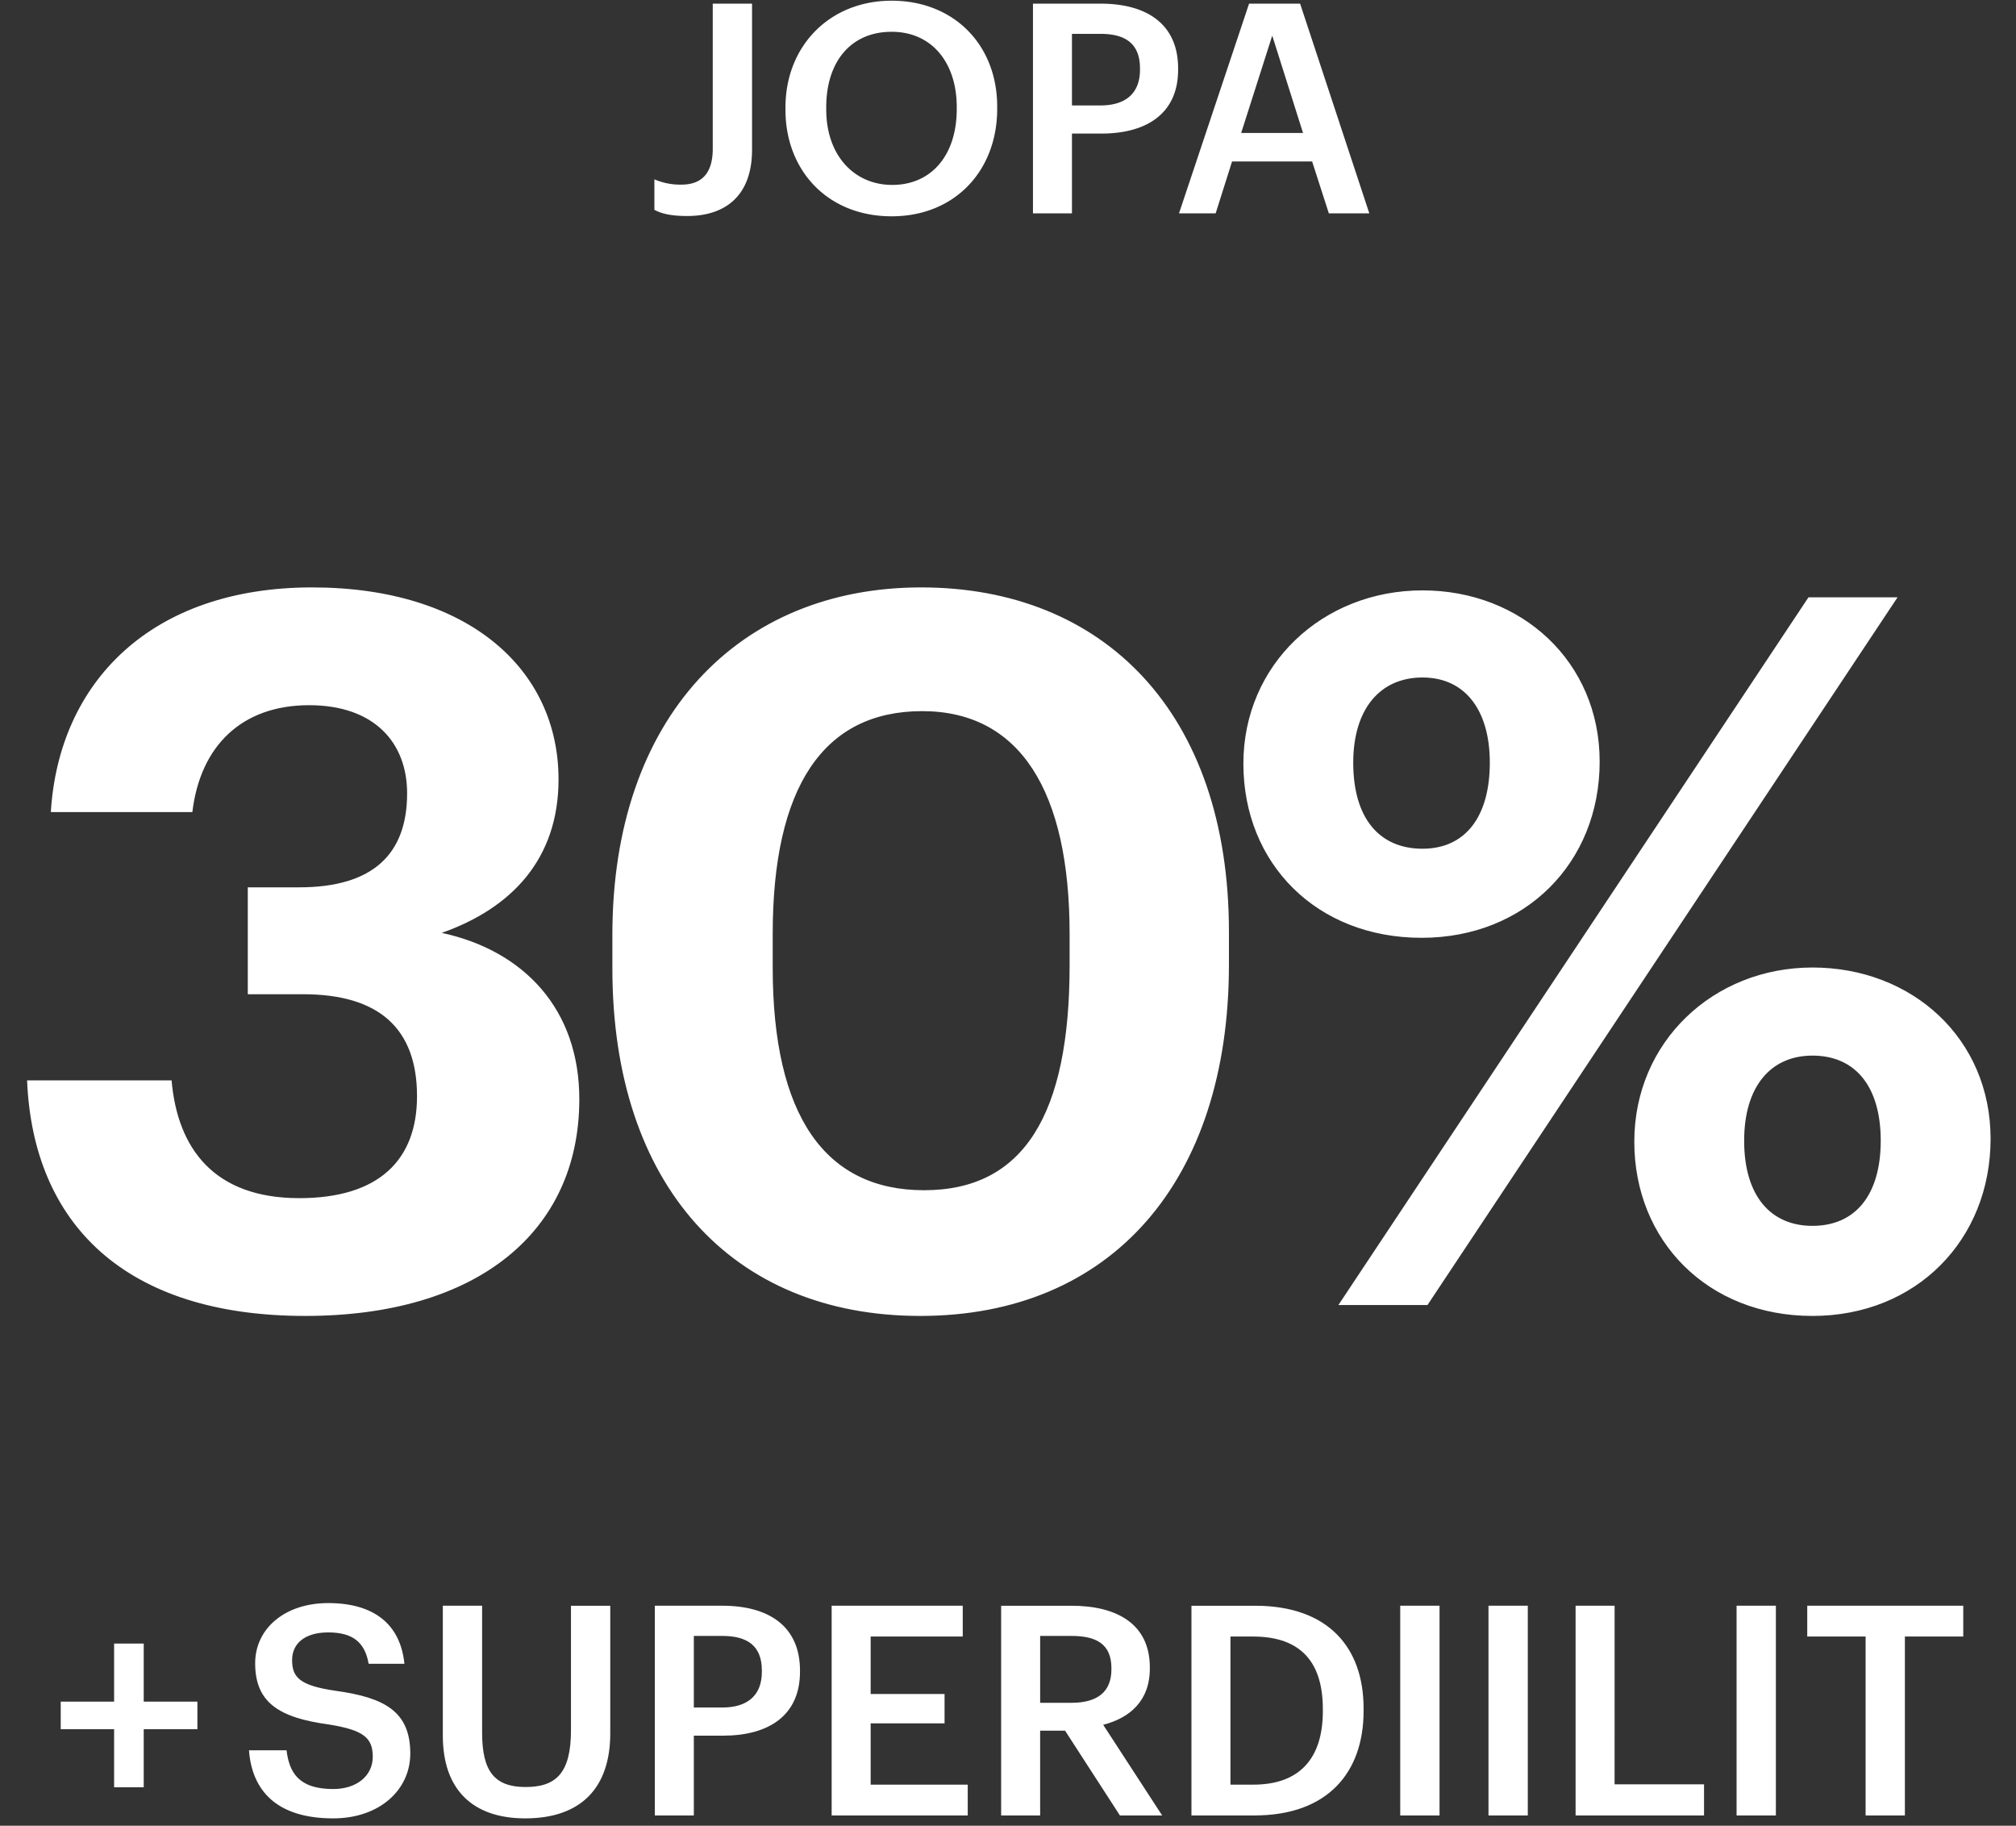 <svg xmlns="http://www.w3.org/2000/svg" width="550" height="498" viewBox="0 0 550 498">
  <rect x="0" y="0" width="550" height="498" fill="#333333" stroke="none"/>
  <defs>
    <style>
      .cls-1 {
        fill: #fff;
        fill-rule: evenodd;
      }
    </style>
  </defs>
  <g id="RABATT-SUPER-30">
    <path id="_Superdiilit" data-name="+Superdiilit" class="cls-1" d="M31.13,487.519h8.081V471.677H53.852v-7.521H39.211V448.314H31.13v15.842H16.568v7.521H31.13v15.842ZM90.891,496c12.641,0,21.042-7.761,21.042-17.682,0-11.441-6.961-15.282-20.4-17.122-9.921-1.44-11.841-3.761-11.841-8.4,0-4.4,3.36-7.521,9.841-7.521,6.561,0,10,2.56,11.042,8.561h9.761c-1.12-10.961-8.481-16.562-20.8-16.562-11.921,0-19.922,7.041-19.922,16.4,0,10.721,6.481,14.882,20.162,16.722,9.281,1.52,11.921,3.52,11.921,8.8s-4.481,8.8-10.8,8.8c-9.681,0-12-4.8-12.722-10.561H67.928C68.728,488.239,75.289,496,90.891,496Zm52.4,0c15.122,0,23.2-8.241,23.2-23.2v-34.8H155.772v33.924c0,11.842-4.16,15.522-12.4,15.522-8.481,0-11.842-4.32-11.842-14.8V437.993H120.808v35.444C120.808,488.159,128.969,496,143.291,496Zm35.357-.8H189.29V473.437h8c12.241,0,20.962-5.36,20.962-17.442v-0.32c0-12-8.4-17.682-21.2-17.682h-18.4V495.2Zm10.642-29.444V446.234h7.76c6.8,0,10.8,2.64,10.8,9.441V456c0,6.321-3.761,9.761-10.8,9.761h-7.76Zm37.6,29.444h37.125v-8.4H237.53V470.077h20.162v-8H237.53V446.394h25.123v-8.4H226.888V495.2Zm46.24,0H283.77V472.077h6.8L305.532,495.2h11.522l-16.082-24.723c7.12-1.84,12.721-6.4,12.721-15.362V454.8c0-11.681-8.8-16.8-21.362-16.8h-19.2V495.2Zm10.642-30.724V446.234h8.561c6.8,0,10.881,2.24,10.881,8.8v0.32c0,6.081-3.761,9.121-10.881,9.121H283.77ZM325.048,495.2h17.2c20.083,0,29.764-11.841,29.764-28.483V466c0-16.642-9.681-28-29.6-28H325.048V495.2Zm10.642-8.4v-40.4h6.16c13.442,0,19.043,7.441,19.043,19.762V466.8c0,12.641-6.161,20-18.963,20h-6.24Zm46.318,8.4H392.73V437.993H382.008V495.2Zm24.08,0H416.81V437.993H406.088V495.2Zm23.76,0h35.044v-8.481h-24.4V437.993H429.848V495.2Zm43.92,0H484.49V437.993H473.768V495.2Zm35.2,0h10.721V446.394h15.922v-8.4H493.048v8.4H508.97V495.2Z"/>
    <path id="Rabatt" class="cls-1" d="M83.258,358.949c46.98,0,74.79-22.951,74.79-59.131,0-24.57-15.12-40.5-37.53-45.36,19.17-6.75,31.86-20.25,31.86-41.85,0-30.24-24.84-52.38-67.23-52.38-44.01,0-69.12,25.92-71.28,61.29h38.61c2.16-18.09,13.5-29.16,31.86-29.16,17.82,0,26.73,10.26,26.73,24.03,0,16.47-9.18,25.65-29.43,25.65H67.6V271.2h15.12c20.79,0,31.05,9.45,31.05,27.81,0,17.28-10.26,27.81-32.13,27.81-23.22,0-33.21-13.5-34.83-32.13H7.388C9.008,333.838,34.118,358.949,83.258,358.949Zm167.778,0c52.11,0,84.24-36.721,84.24-95.851v-8.91c0-59.94-34.29-93.96-83.97-93.96s-84.24,35.37-84.24,94.77v9.18C167.066,323.308,199.736,358.949,251.036,358.949Zm1.08-34.291c-27,0-41.31-20.25-41.31-60.75v-9.18c0-39.96,13.77-60.75,40.77-60.75,26.73,0,40.23,21.87,40.23,60.75v8.64C291.806,303.868,279.386,324.658,252.116,324.658Zm135.7-68.85c28.35,0,48.6-20.52,48.6-48.06,0-27.27-21.33-46.71-48.33-46.71-27.27,0-48.87,20.25-48.87,47.25C339.218,235.558,359.2,255.808,387.818,255.808Zm-22.68,100.171h24.3l128.25-193.051h-24.3Zm22.95-124.471c-11.61,0-18.9-8.1-18.9-23.49,0-14.58,7.29-23.22,18.9-23.22s18.36,8.91,18.36,23.22C406.448,222.868,399.7,231.508,388.088,231.508Zm106.38,127.441c28.35,0,48.6-20.791,48.6-48.331,0-27.27-21.33-46.71-48.6-46.71-27,0-48.6,20.25-48.6,47.52C445.868,338.428,465.848,358.949,494.468,358.949Zm0-24.571c-11.34,0-18.63-8.1-18.63-23.22,0-14.85,7.29-23.22,18.63-23.22,11.88,0,18.63,8.64,18.63,23.22S506.348,334.378,494.468,334.378Z"/>
    <path id="Preamble" class="cls-1" d="M187.489,58.92c10.561,0,17.682-5.681,17.682-18.082V0.993H194.45V40.6c0,7.041-3.361,9.761-8.561,9.761a17.87,17.87,0,0,1-7.361-1.44V57.24C180.368,58.2,182.768,58.92,187.489,58.92ZM243.251,59c17.362,0,28.8-12.562,28.8-29.284v-0.64c0-16.8-11.762-28.883-28.8-28.883-16.962,0-28.963,12.4-28.963,29.124v0.64C214.288,46.439,225.729,59,243.251,59Zm0.16-8.561c-10.4,0-18-8.081-18-20.562v-0.64c0-12.321,6.641-20.563,17.842-20.563s17.763,8.721,17.763,20.483V29.8C261.014,42.2,254.213,50.439,243.411,50.439Zm38.4,7.761H292.45V36.437h8c12.241,0,20.962-5.361,20.962-17.442v-0.32c0-12-8.4-17.682-21.2-17.682h-18.4V58.2ZM292.45,28.756V9.234h7.76c6.8,0,10.8,2.64,10.8,9.441V19c0,6.321-3.761,9.761-10.8,9.761h-7.76Zm29.2,29.444h10l4.48-14.162h21.843L362.533,58.2h11.041L354.692,0.993H340.77ZM347.091,9.714l8.4,26.563H338.61Z"/>
  </g>
</svg>
